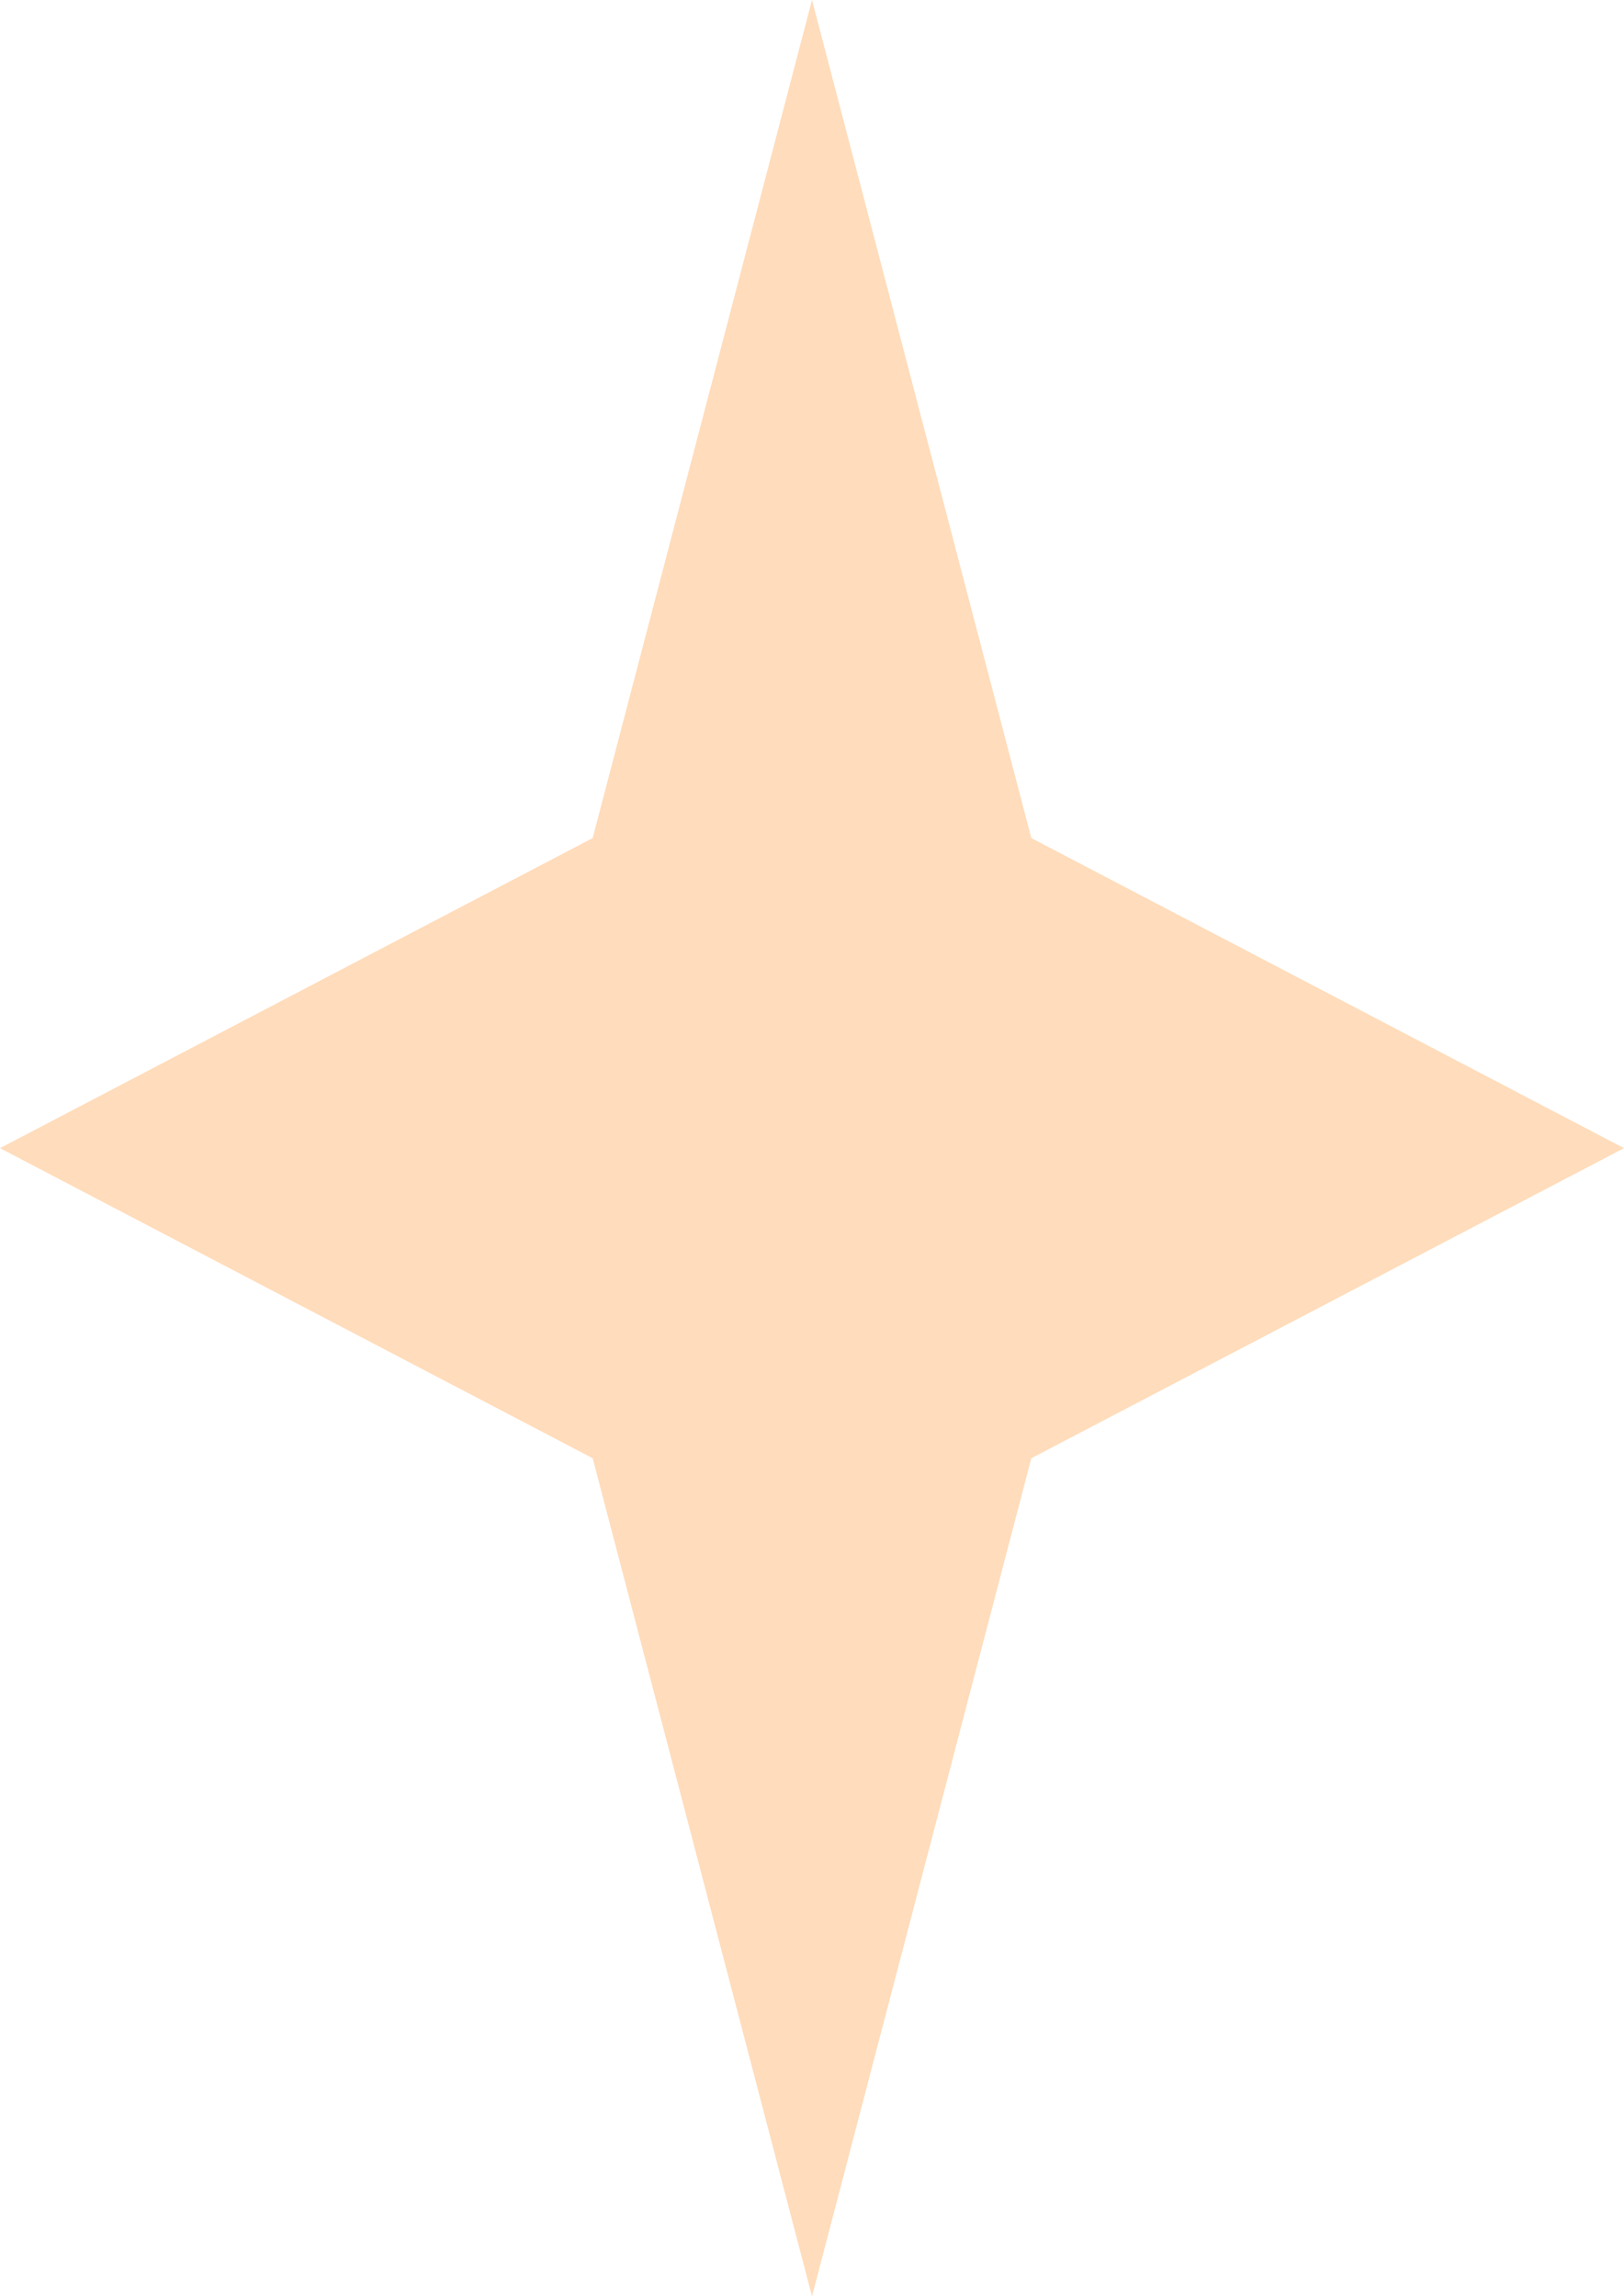 <?xml version="1.0" encoding="UTF-8"?> <svg xmlns="http://www.w3.org/2000/svg" width="116" height="164" viewBox="0 0 116 164" fill="none"> <path d="M58 0L73.665 59.853L116 82L73.665 104.147L58 164L42.335 104.147L0 82L42.335 59.853L58 0Z" fill="#FFDCBB"></path> </svg> 